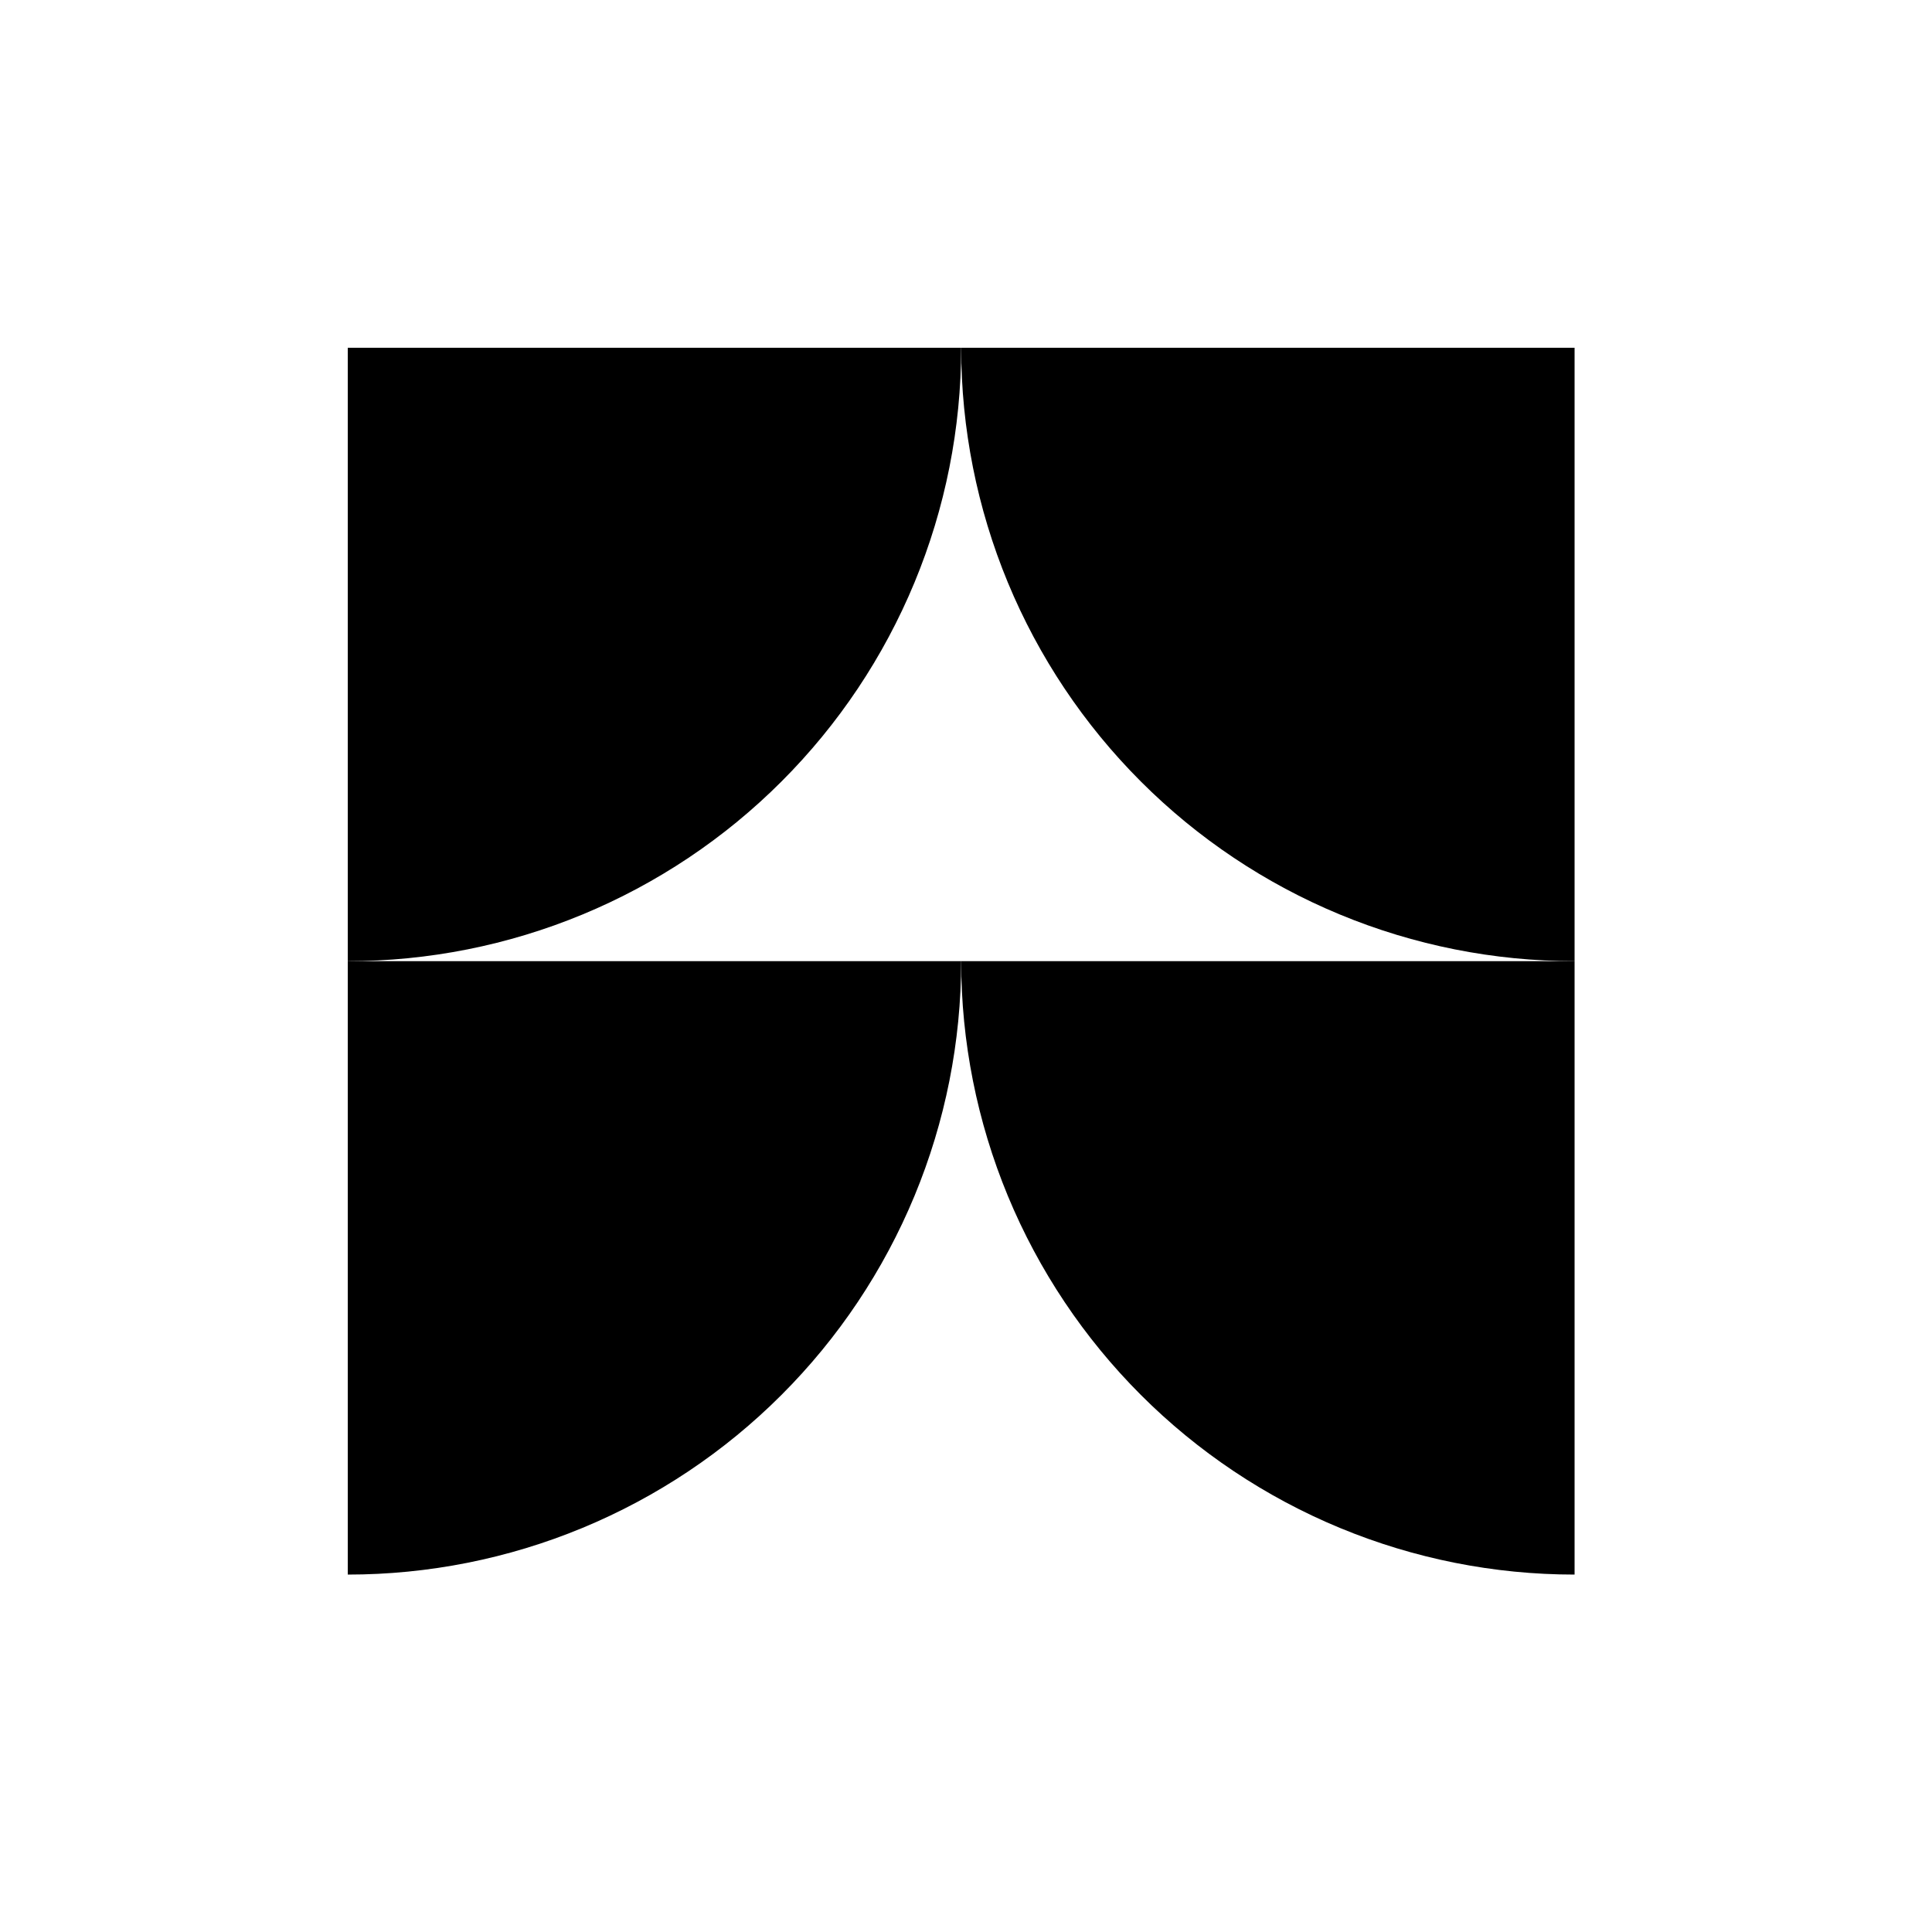 <svg width="50" height="50" viewBox="0 0 50 50" fill="none" xmlns="http://www.w3.org/2000/svg">
<path d="M24.875 9C24.875 11.085 24.465 13.149 23.667 15.075C22.869 17.001 21.7 18.751 20.225 20.225C18.751 21.7 17.001 22.869 15.075 23.667C13.149 24.465 11.085 24.875 9 24.875L9 9H24.875Z" fill="black"/>
<path d="M24.875 24.875C24.875 26.96 24.465 29.024 23.667 30.95C22.869 32.876 21.7 34.626 20.225 36.1C18.751 37.575 17.001 38.744 15.075 39.542C13.149 40.34 11.085 40.75 9 40.75L9 24.875H24.875Z" fill="black"/>
<path d="M40.75 40.75C38.665 40.75 36.601 40.34 34.675 39.542C32.749 38.744 30.999 37.575 29.525 36.1C28.051 34.626 26.881 32.876 26.083 30.95C25.286 29.024 24.875 26.96 24.875 24.875L40.75 24.875V40.75Z" fill="black"/>
<path d="M40.75 24.875C38.665 24.875 36.601 24.465 34.675 23.667C32.749 22.869 30.999 21.7 29.525 20.225C28.051 18.751 26.881 17.001 26.083 15.075C25.286 13.149 24.875 11.085 24.875 9L40.75 9V24.875Z" fill="black"/>
</svg>
